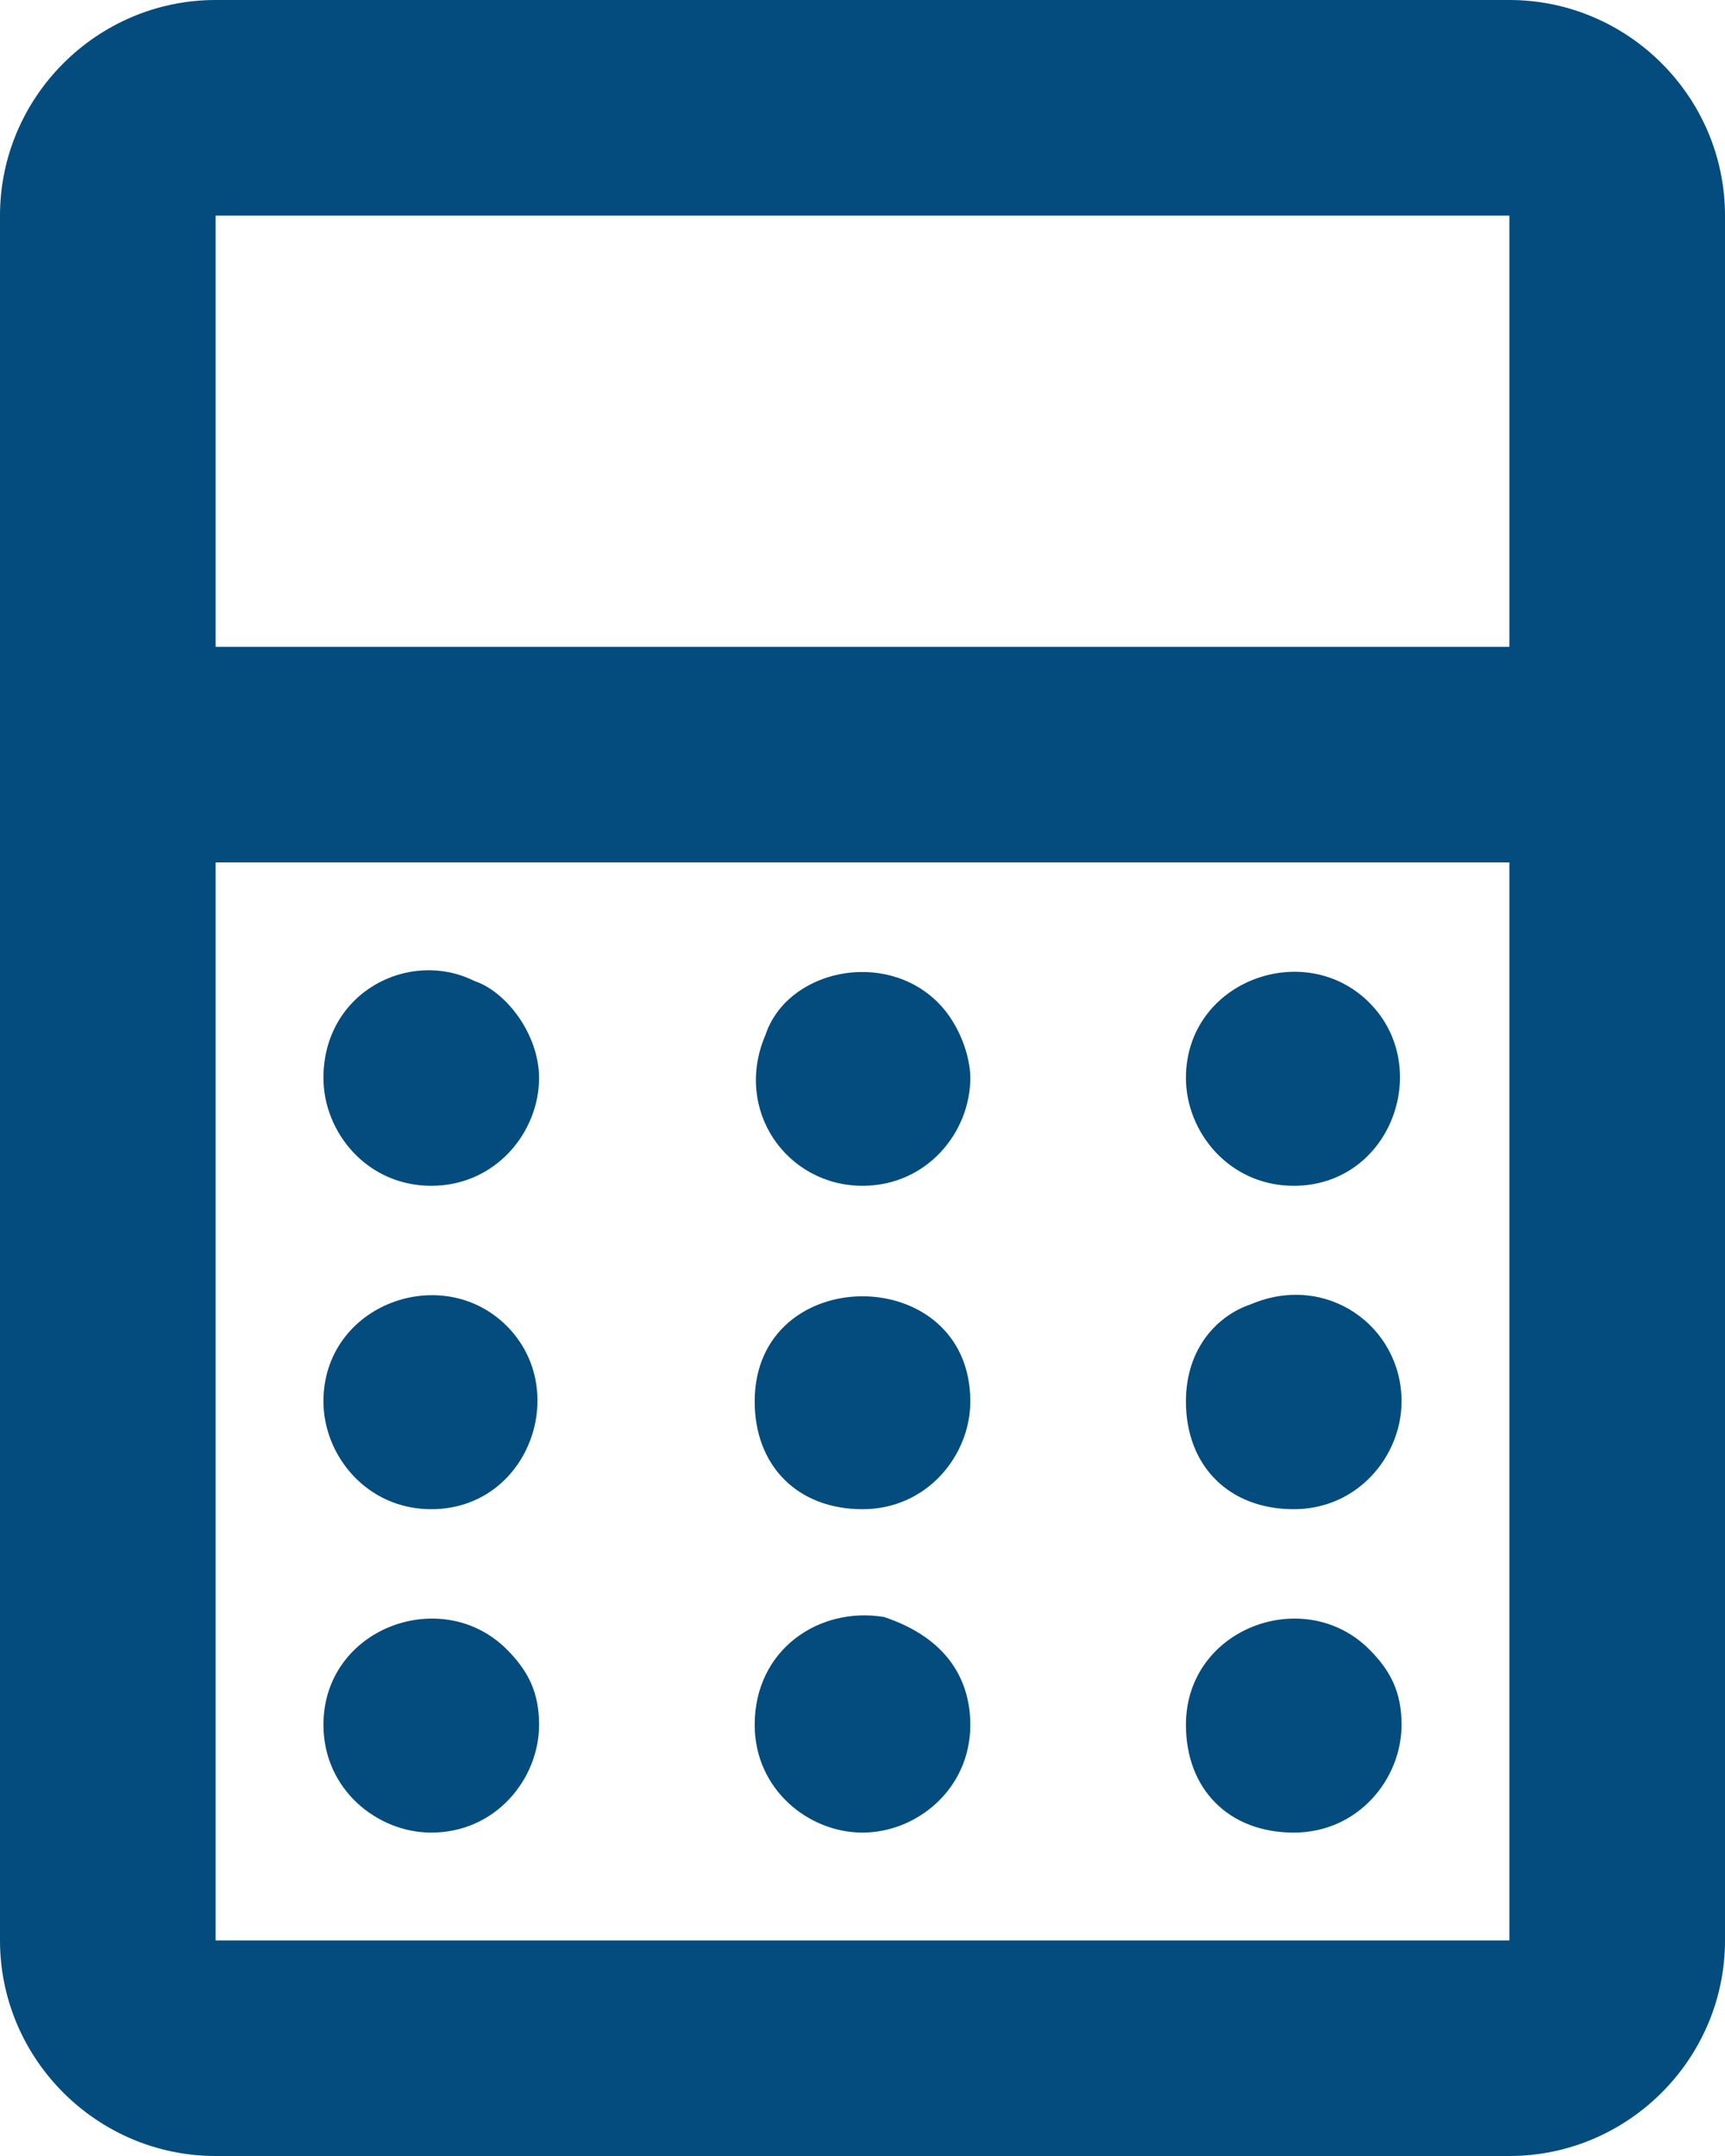 <?xml version="1.0" encoding="UTF-8"?>
<svg width="16px" height="20px" viewBox="0 0 16 20" version="1.1" xmlns="http://www.w3.org/2000/svg" xmlns:xlink="http://www.w3.org/1999/xlink">
    <!-- Generator: Sketch 49.3 (51167) - http://www.bohemiancoding.com/sketch -->
    <title>Combined Shape</title>
    <desc>Created with Sketch.</desc>
    <defs></defs>
    <g id="Page-1" stroke="none" stroke-width="1" fill="none" fill-rule="evenodd">
        <g id="00.Azerpoct" transform="translate(-1244, -1432)" fill="#034C7D" fill-rule="nonzero">
            <path d="M1258,1432 L1246,1432 C1244.9,1432 1244,1432.9 1244,1434 L1244,1450 C1244,1451.1 1244.9,1452 1246,1452 L1258,1452 C1259.1,1452 1260,1451.1 1260,1450 L1260,1434 C1260,1432.9 1259.1,1432 1258,1432 Z M1258,1434 L1258,1438 L1246,1438 L1246,1434 L1258,1434 Z M1246,1450 L1246,1440 L1258,1440 L1258,1450 L1246,1450 Z M1248.4,1441.1 C1247.8,1440.8 1247,1441.2 1247,1442 C1247,1442.5 1247.4,1443 1248,1443 C1248.6,1443 1249,1442.5 1249,1442 C1249,1441.6 1248.7,1441.2 1248.4,1441.1 Z M1248.7,1444.3 C1248.1,1443.7 1247,1444.1 1247,1445 C1247,1445.5 1247.4,1446 1248,1446 C1248.9,1446 1249.3,1444.9 1248.7,1444.3 Z M1247,1448 C1247,1448.6 1247.5,1449 1248,1449 C1248.6,1449 1249,1448.5 1249,1448 C1249,1447.7 1248.9,1447.5 1248.7,1447.3 C1248.1,1446.7 1247,1447.1 1247,1448 Z M1252.7,1441.3 C1252.2,1440.8 1251.3,1441 1251.1,1441.6 C1250.8,1442.3 1251.3,1443 1252,1443 C1252.6,1443 1253,1442.5 1253,1442 C1253,1441.8 1252.9,1441.5 1252.7,1441.3 Z M1251,1445 C1251,1445.6 1251.4,1446 1252,1446 C1252.6,1446 1253,1445.5 1253,1445 C1253,1443.7 1251,1443.7 1251,1445 Z M1252.2,1447 C1251.6,1446.9 1251,1447.3 1251,1448 C1251,1448.6 1251.5,1449 1252,1449 C1252.5,1449 1253,1448.6 1253,1448 C1253,1447.6 1252.8,1447.2 1252.2,1447 Z M1256,1443 C1256.9,1443 1257.3,1441.9 1256.7,1441.3 C1256.1,1440.7 1255,1441.1 1255,1442 C1255,1442.5 1255.4,1443 1256,1443 Z M1256,1446 C1256.6,1446 1257,1445.5 1257,1445 C1257,1444.3 1256.3,1443.8 1255.6,1444.1 C1255.3,1444.2 1255,1444.5 1255,1445 C1255,1445.6 1255.4,1446 1256,1446 Z M1255,1448 C1255,1448.6 1255.4,1449 1256,1449 C1256.6,1449 1257,1448.5 1257,1448 C1257,1447.7 1256.9,1447.5 1256.7,1447.3 C1256.1,1446.7 1255,1447.1 1255,1448 Z" id="Combined-Shape"></path>
        </g>
    </g>
</svg>
